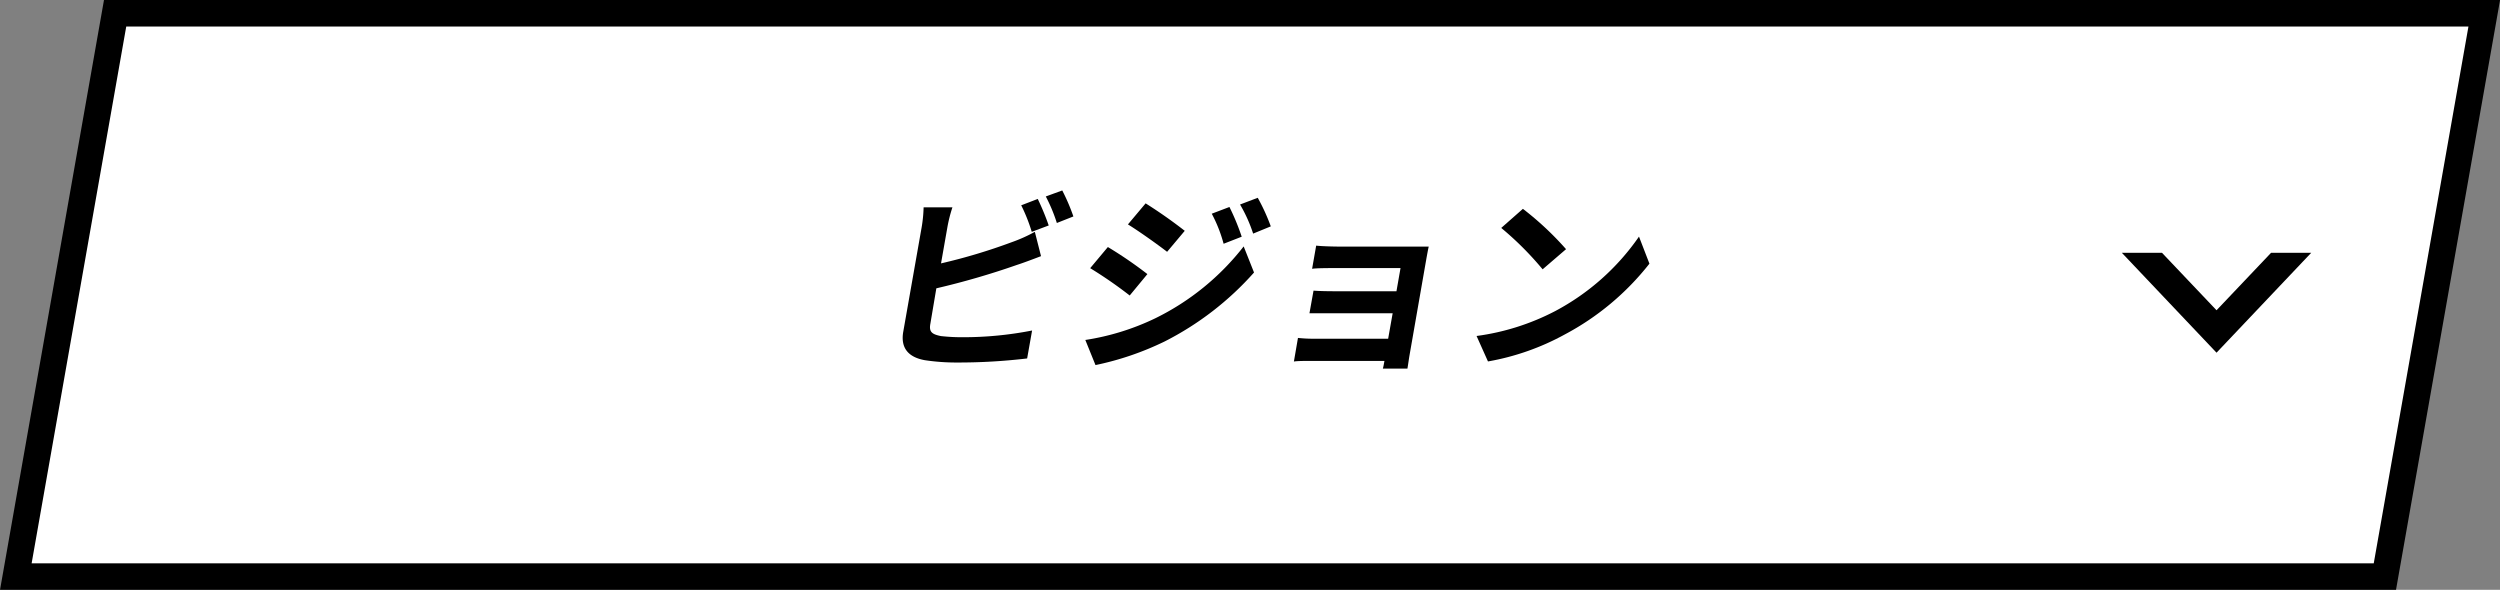 <svg viewBox="0 0 282.75 66.71" xmlns="http://www.w3.org/2000/svg"><rect x="0" y="0" width="282.75" height="66.71" fill="#808080" stroke="none"/><path d="m269.73 65.21h-267.94l11.23-63.71h267.95z" fill="#fff" fill-rule="evenodd" stroke="#000" stroke-miterlimit="10" stroke-width="3"/><path d="m105.22 36.64c-.17.93.23 1.17 1.19 1.37a21.65 21.65 0 0 0 2.53.13 40.36 40.36 0 0 0 7.79-.76l-.56 3.16a66 66 0 0 1 -7.91.46 23.8 23.8 0 0 1 -3.65-.26c-1.86-.33-2.78-1.37-2.45-3.23l2.08-11.81a15.73 15.73 0 0 0 .22-2.25h3.26a16.14 16.14 0 0 0 -.57 2.25l-.72 4.09a64.35 64.35 0 0 0 8-2.4 17.05 17.05 0 0 0 2.61-1.17l.7 2.75c-.92.35-2 .76-2.75 1a87.7 87.7 0 0 1 -9.09 2.64zm11.47-10.42a18.81 18.81 0 0 0 -1.19-3l1.87-.72a28.8 28.8 0 0 1 1.24 3zm3.45-4.68a22 22 0 0 1 1.26 2.94l-1.87.74a18.31 18.31 0 0 0 -1.25-3z"/><path d="m130.66 36a28.63 28.63 0 0 0 10-8.13l1.17 2.95a34.21 34.21 0 0 1 -10.11 7.8 33.26 33.26 0 0 1 -7.82 2.67l-1.15-2.84a27.91 27.91 0 0 0 7.91-2.45zm-.89-5-2 2.42a48.68 48.68 0 0 0 -4.47-3.09l2-2.39a46.15 46.15 0 0 1 4.47 3.06zm4.23-4.9-2 2.38c-1.09-.84-3.12-2.29-4.43-3.1l2-2.38a54.05 54.05 0 0 1 4.43 3.11zm6.44.67-2.05.8a16.06 16.06 0 0 0 -1.34-3.4l2-.76a26.28 26.28 0 0 1 1.39 3.37zm3.29-1.17-2 .82a16.66 16.66 0 0 0 -1.48-3.29l2-.76a22.54 22.54 0 0 1 1.48 3.24z"/><path d="m159.41 40.22c-.06.34-.16 1.08-.23 1.47h-2.78c.06-.19.12-.54.18-.87h-8.34c-.62 0-1.53 0-1.9.07l.46-2.67a16.89 16.89 0 0 0 1.91.09h8.29l.51-2.88h-7c-.84 0-1.9 0-2.41 0l.46-2.56c.56.05 1.55.07 2.38.07h7l.46-2.62h-7.26c-.81 0-2.2 0-2.74.08l.46-2.62c.56.07 1.9.11 2.71.11h8.32 1.7c-.07.28-.2 1-.28 1.45z"/><path d="m175.88 35.19a26.75 26.75 0 0 0 9.49-8.43l1.18 3.06a30.07 30.07 0 0 1 -9.56 8 28.14 28.14 0 0 1 -8.7 3.06l-1.29-2.88a26.89 26.89 0 0 0 8.88-2.81zm1.23-7-2.64 2.27a35.65 35.65 0 0 0 -4.68-4.68l2.45-2.16a34.62 34.62 0 0 1 4.87 4.55z"/><path d="m256.86 28.59-6.17 6.5-6.17-6.5h-4.54l10.71 11.3 10.71-11.3z" fill-rule="evenodd"/></svg>